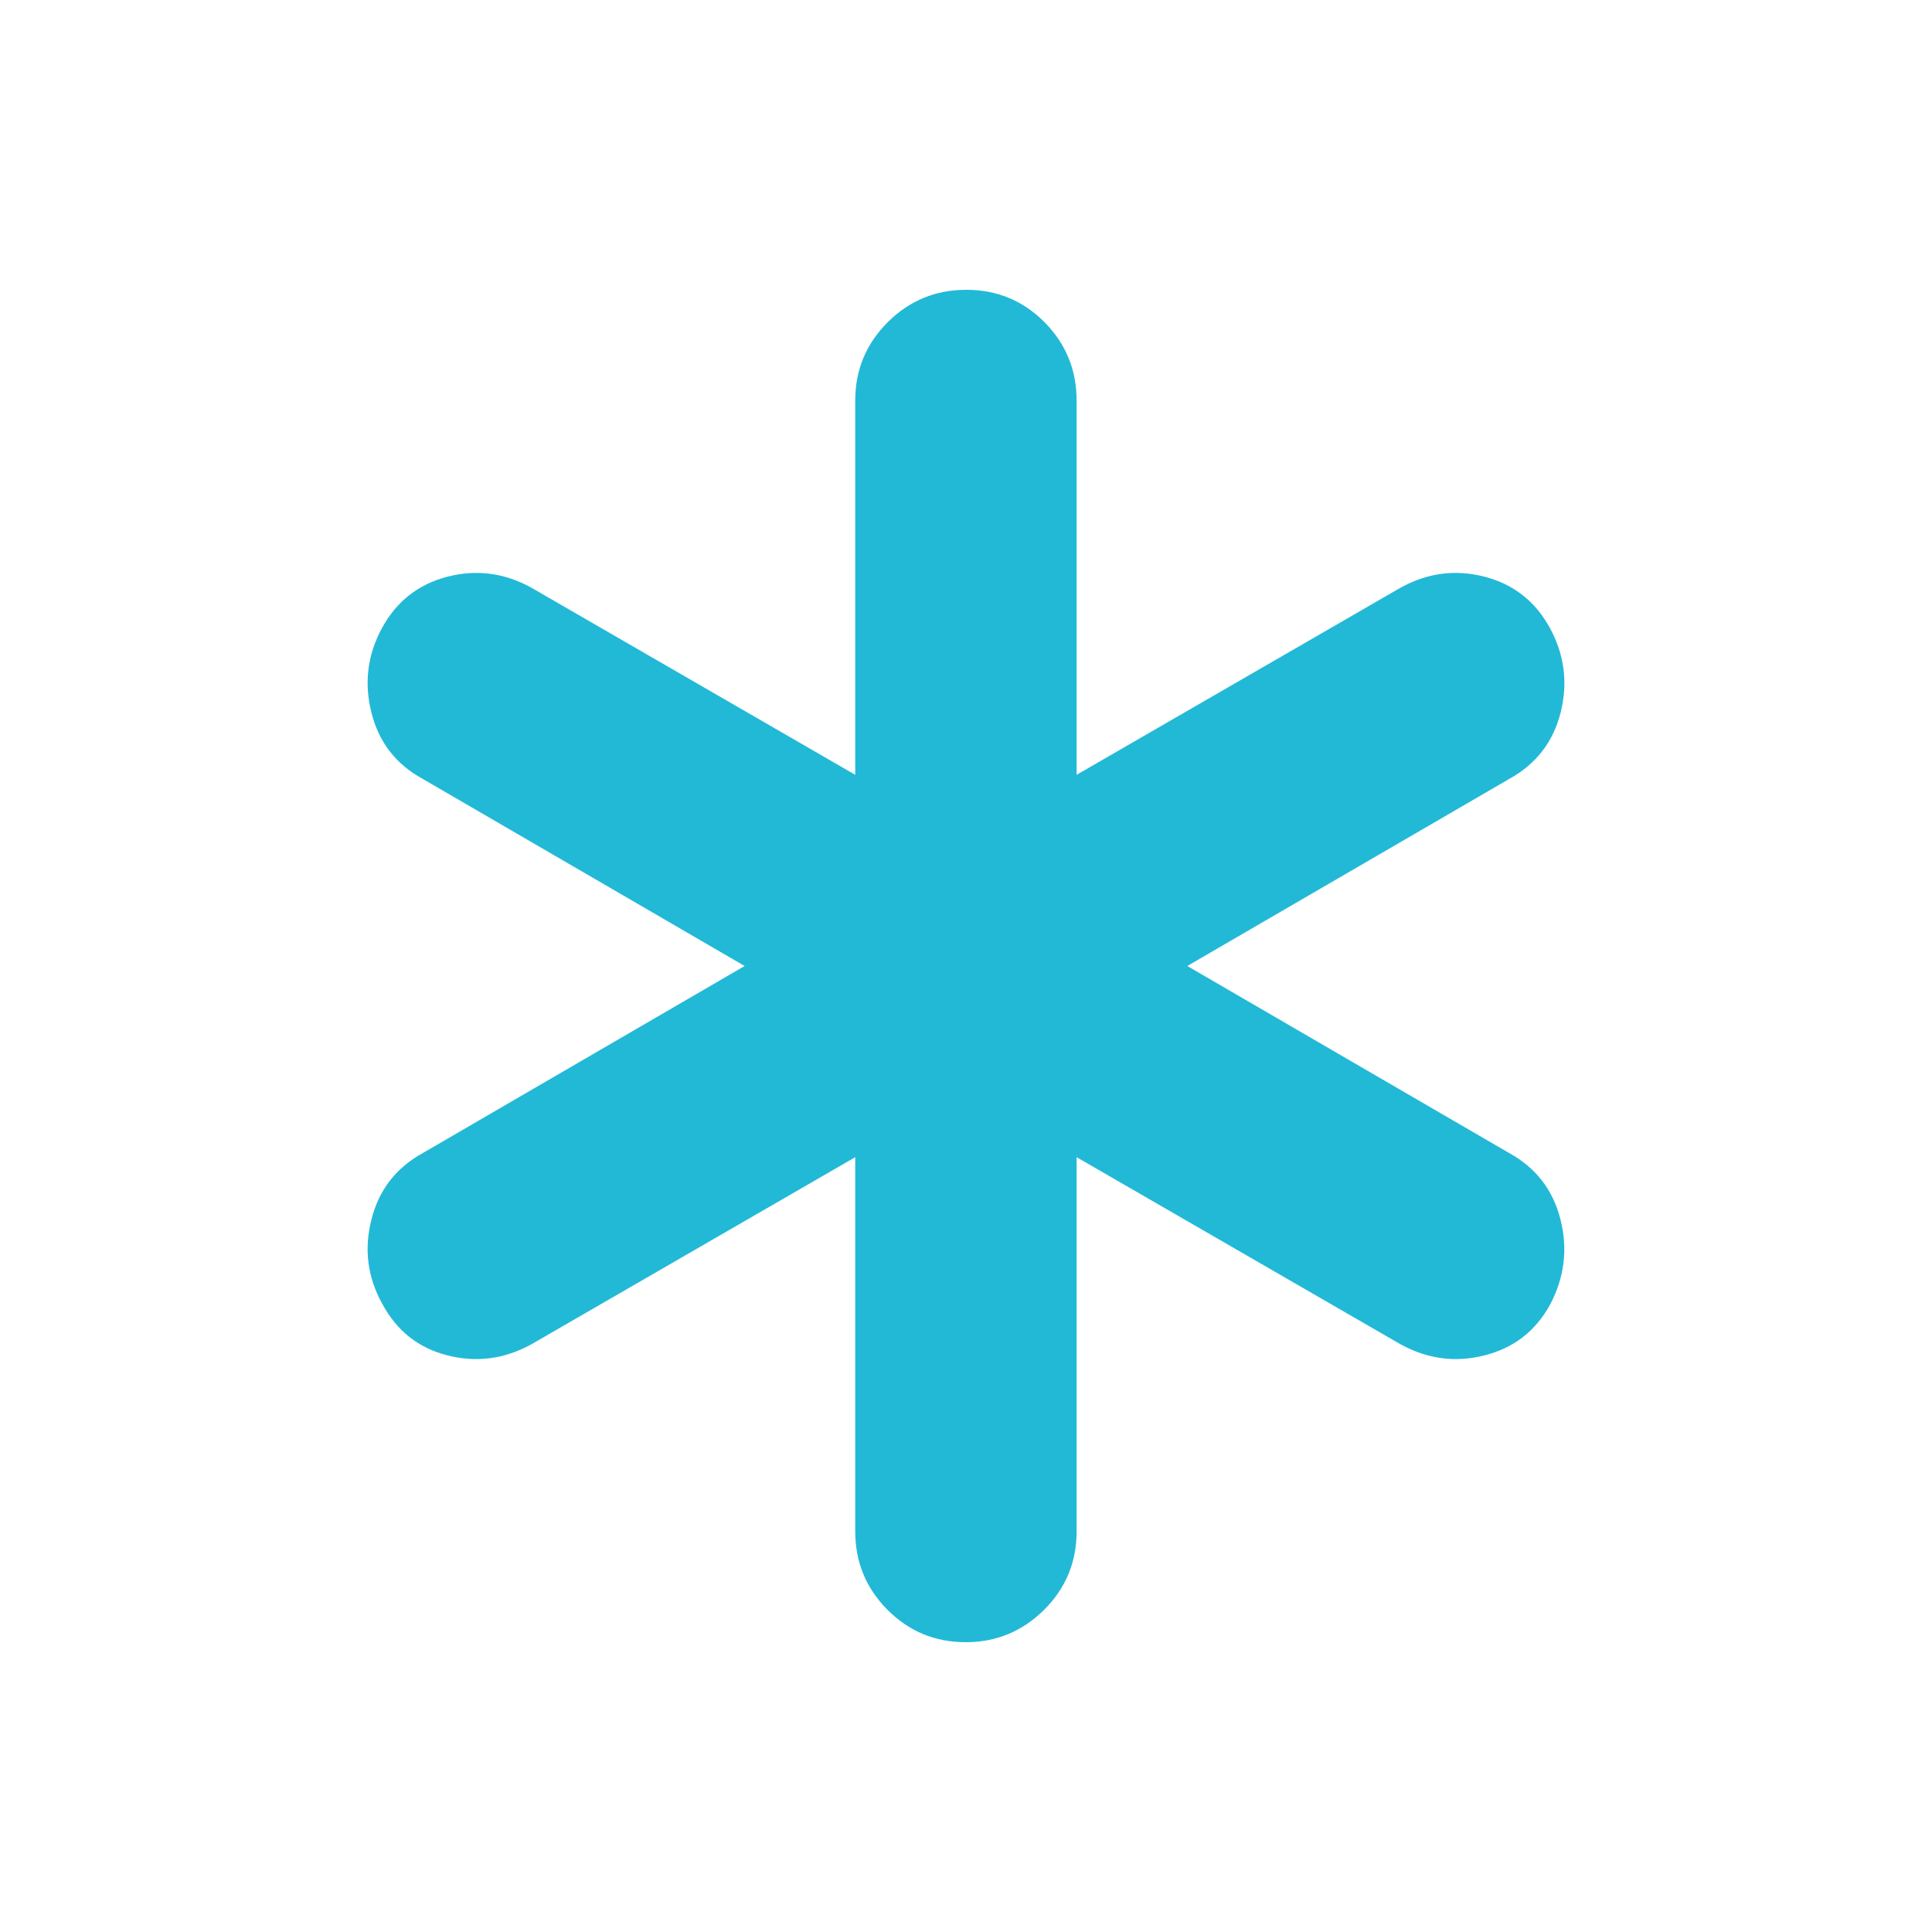 <svg width="24" height="24" viewBox="0 0 24 24" fill="none" xmlns="http://www.w3.org/2000/svg">
<mask id="mask0_5839_7351" style="mask-type:alpha" maskUnits="userSpaceOnUse" x="0" y="0" width="24" height="24">
<rect width="24" height="24" fill="#D9D9D9"/>
</mask>
<g mask="url(#mask0_5839_7351)">
<path d="M10.624 19.025V14.375L6.6 16.7C6.266 16.883 5.919 16.929 5.558 16.837C5.197 16.746 4.926 16.53 4.745 16.19C4.565 15.863 4.521 15.516 4.614 15.15C4.706 14.783 4.918 14.508 5.25 14.325L9.25 12L5.25 9.675C4.918 9.494 4.706 9.22 4.614 8.852C4.521 8.484 4.565 8.134 4.745 7.802C4.926 7.47 5.197 7.257 5.558 7.164C5.919 7.071 6.266 7.116 6.6 7.3L10.624 9.625V4.975C10.624 4.595 10.759 4.271 11.028 4.002C11.297 3.734 11.623 3.6 12.003 3.6C12.384 3.6 12.708 3.734 12.975 4.002C13.241 4.271 13.374 4.595 13.374 4.975V9.625L17.399 7.3C17.733 7.116 18.08 7.071 18.441 7.164C18.802 7.257 19.073 7.47 19.254 7.802C19.434 8.134 19.479 8.483 19.387 8.85C19.295 9.216 19.083 9.491 18.75 9.675L14.749 12L18.75 14.325C19.081 14.508 19.293 14.783 19.385 15.15C19.478 15.516 19.434 15.87 19.254 16.21C19.073 16.537 18.802 16.746 18.441 16.837C18.08 16.929 17.733 16.883 17.399 16.7L13.374 14.375V19.025C13.374 19.404 13.24 19.729 12.971 19.997C12.701 20.265 12.377 20.4 11.996 20.4C11.615 20.4 11.291 20.265 11.024 19.997C10.758 19.729 10.624 19.404 10.624 19.025Z" fill="#22B9D7"/>
</g>
</svg>
